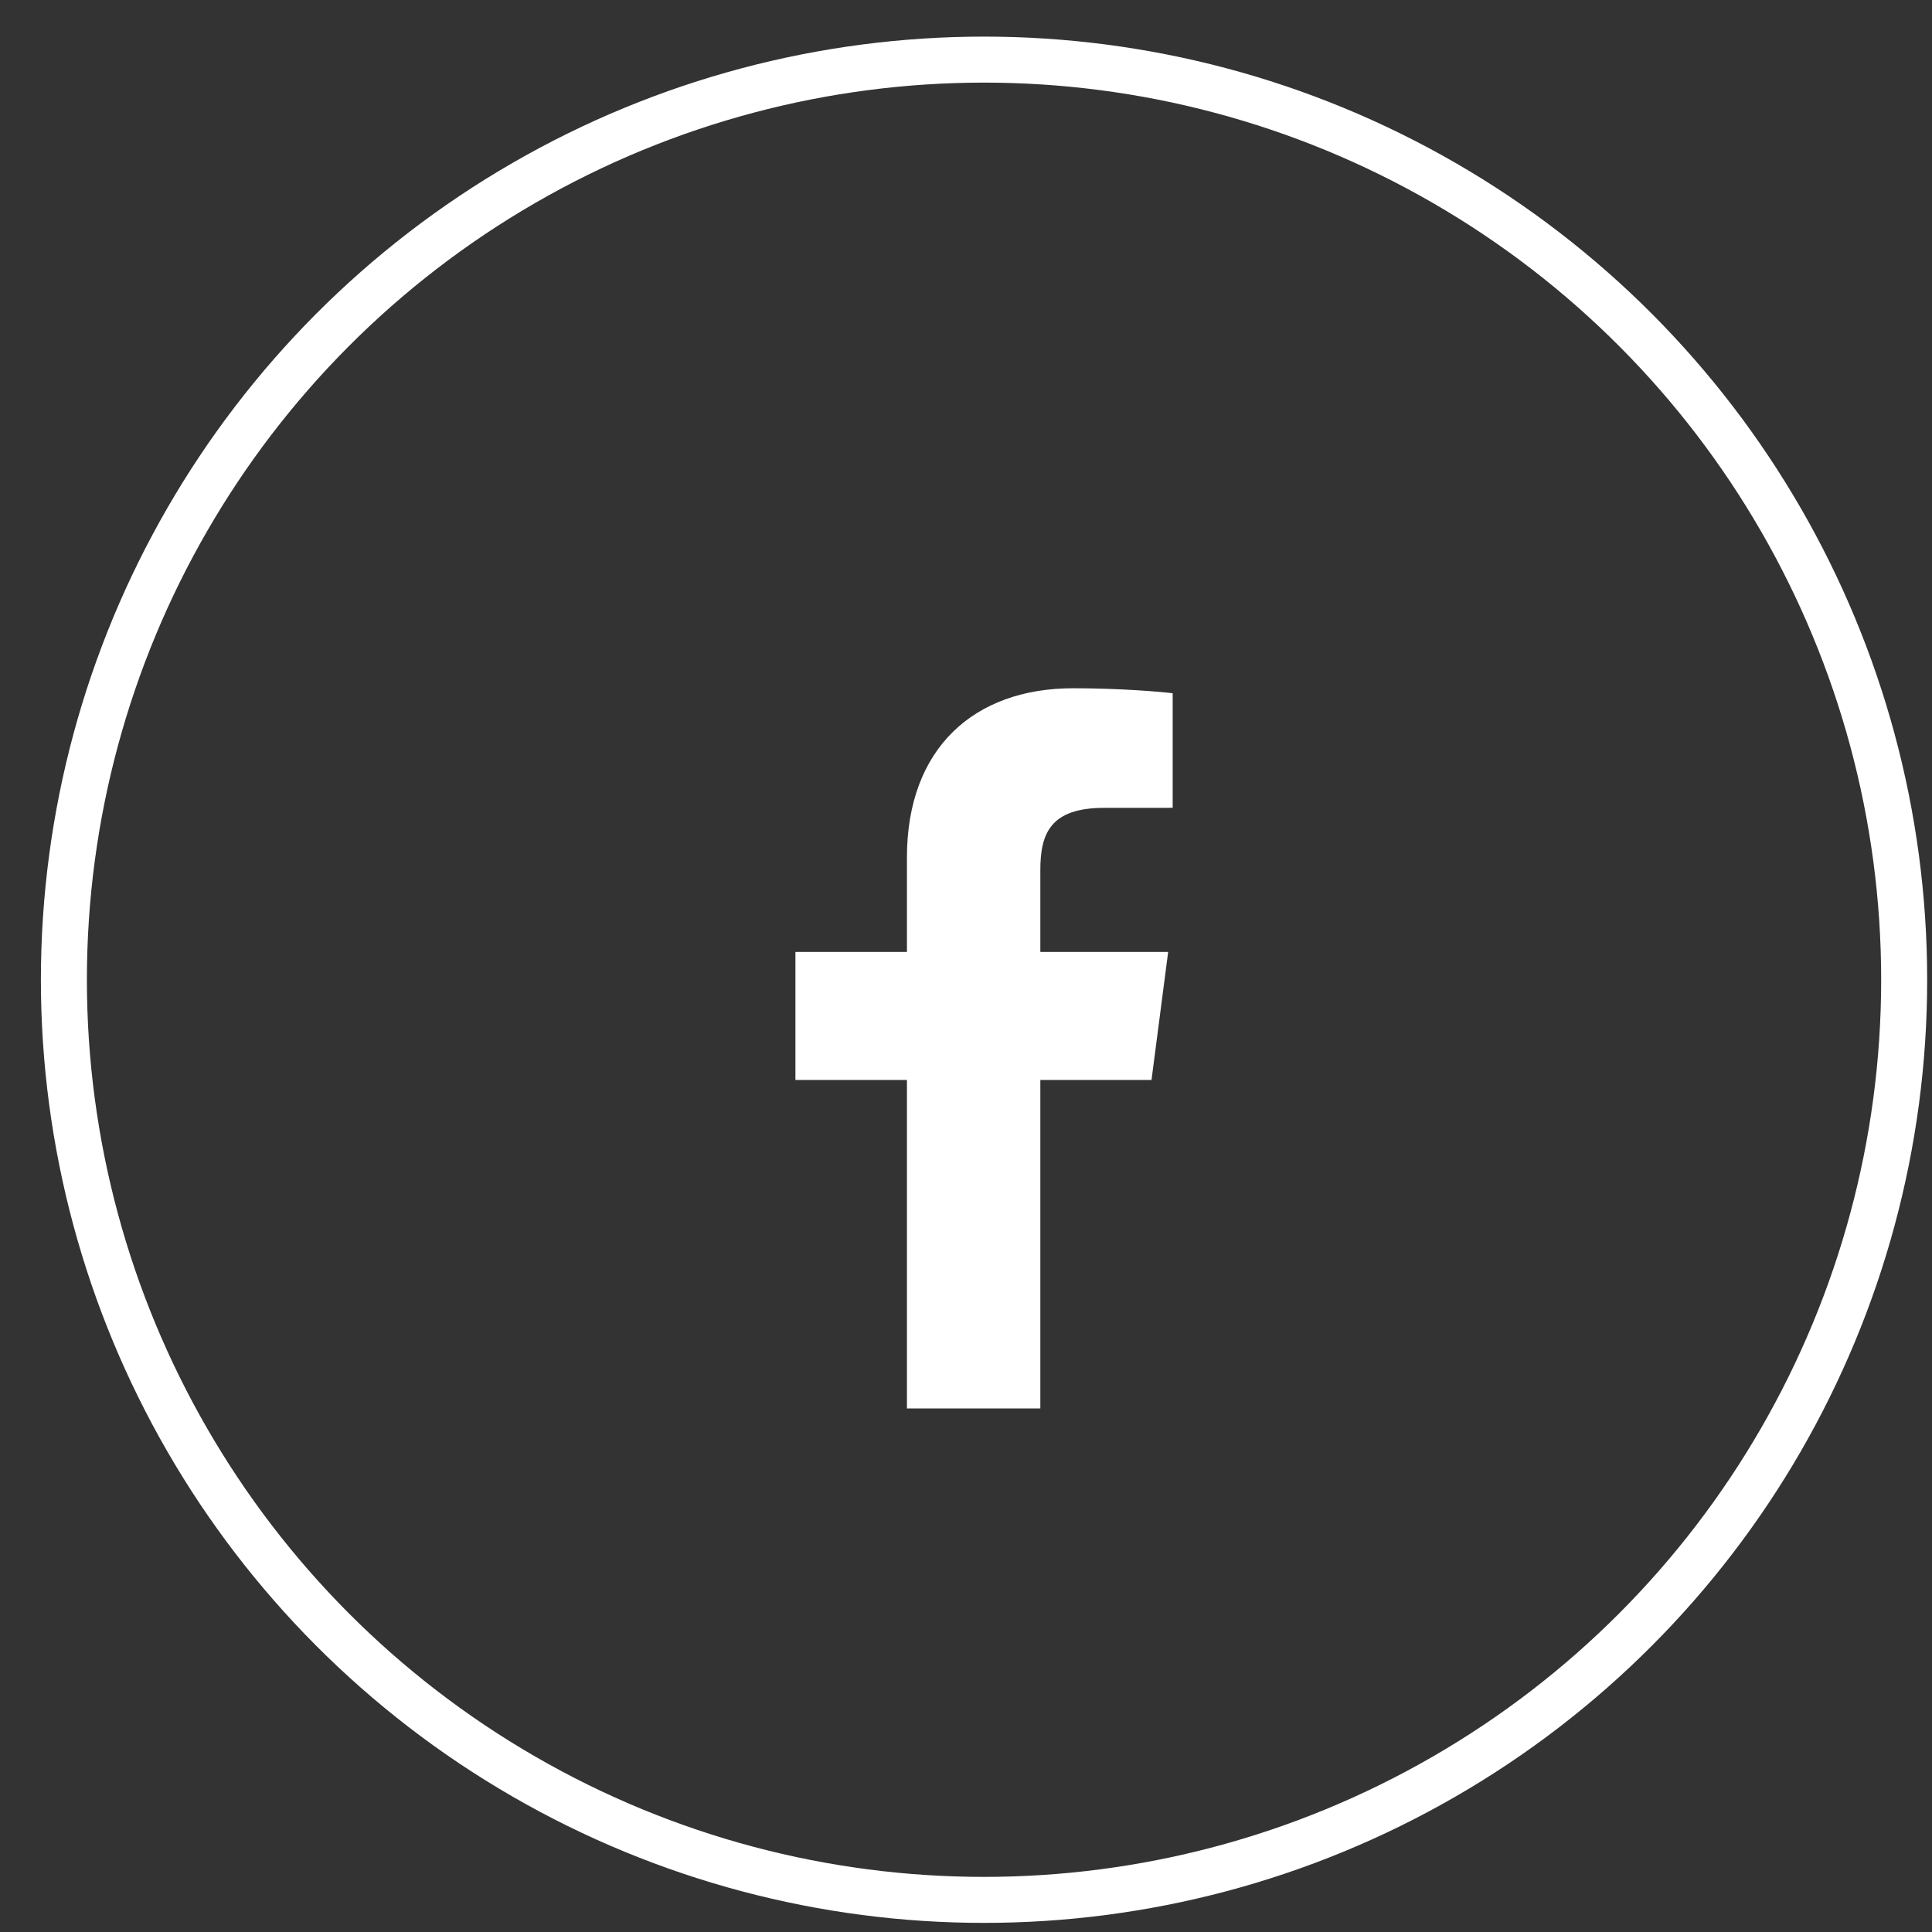<svg width="42" height="42" viewBox="0 0 42 42" fill="none" xmlns="http://www.w3.org/2000/svg">
<rect x="0" y="0" width="42" height="42" fill="#333333" stroke="none"/>
<circle cx="21.392" cy="21.299" r="20.003" stroke="white"/>
<path d="M22.616 30.619V23.477H25.033L25.395 20.694H22.616V18.916C22.616 18.111 22.84 17.562 24.007 17.562L25.493 17.561V15.071C25.236 15.038 24.354 14.962 23.328 14.962C21.184 14.962 19.716 16.259 19.716 18.641V20.694H17.292V23.477H19.716V30.619H22.616Z" fill="white"/>
</svg>
